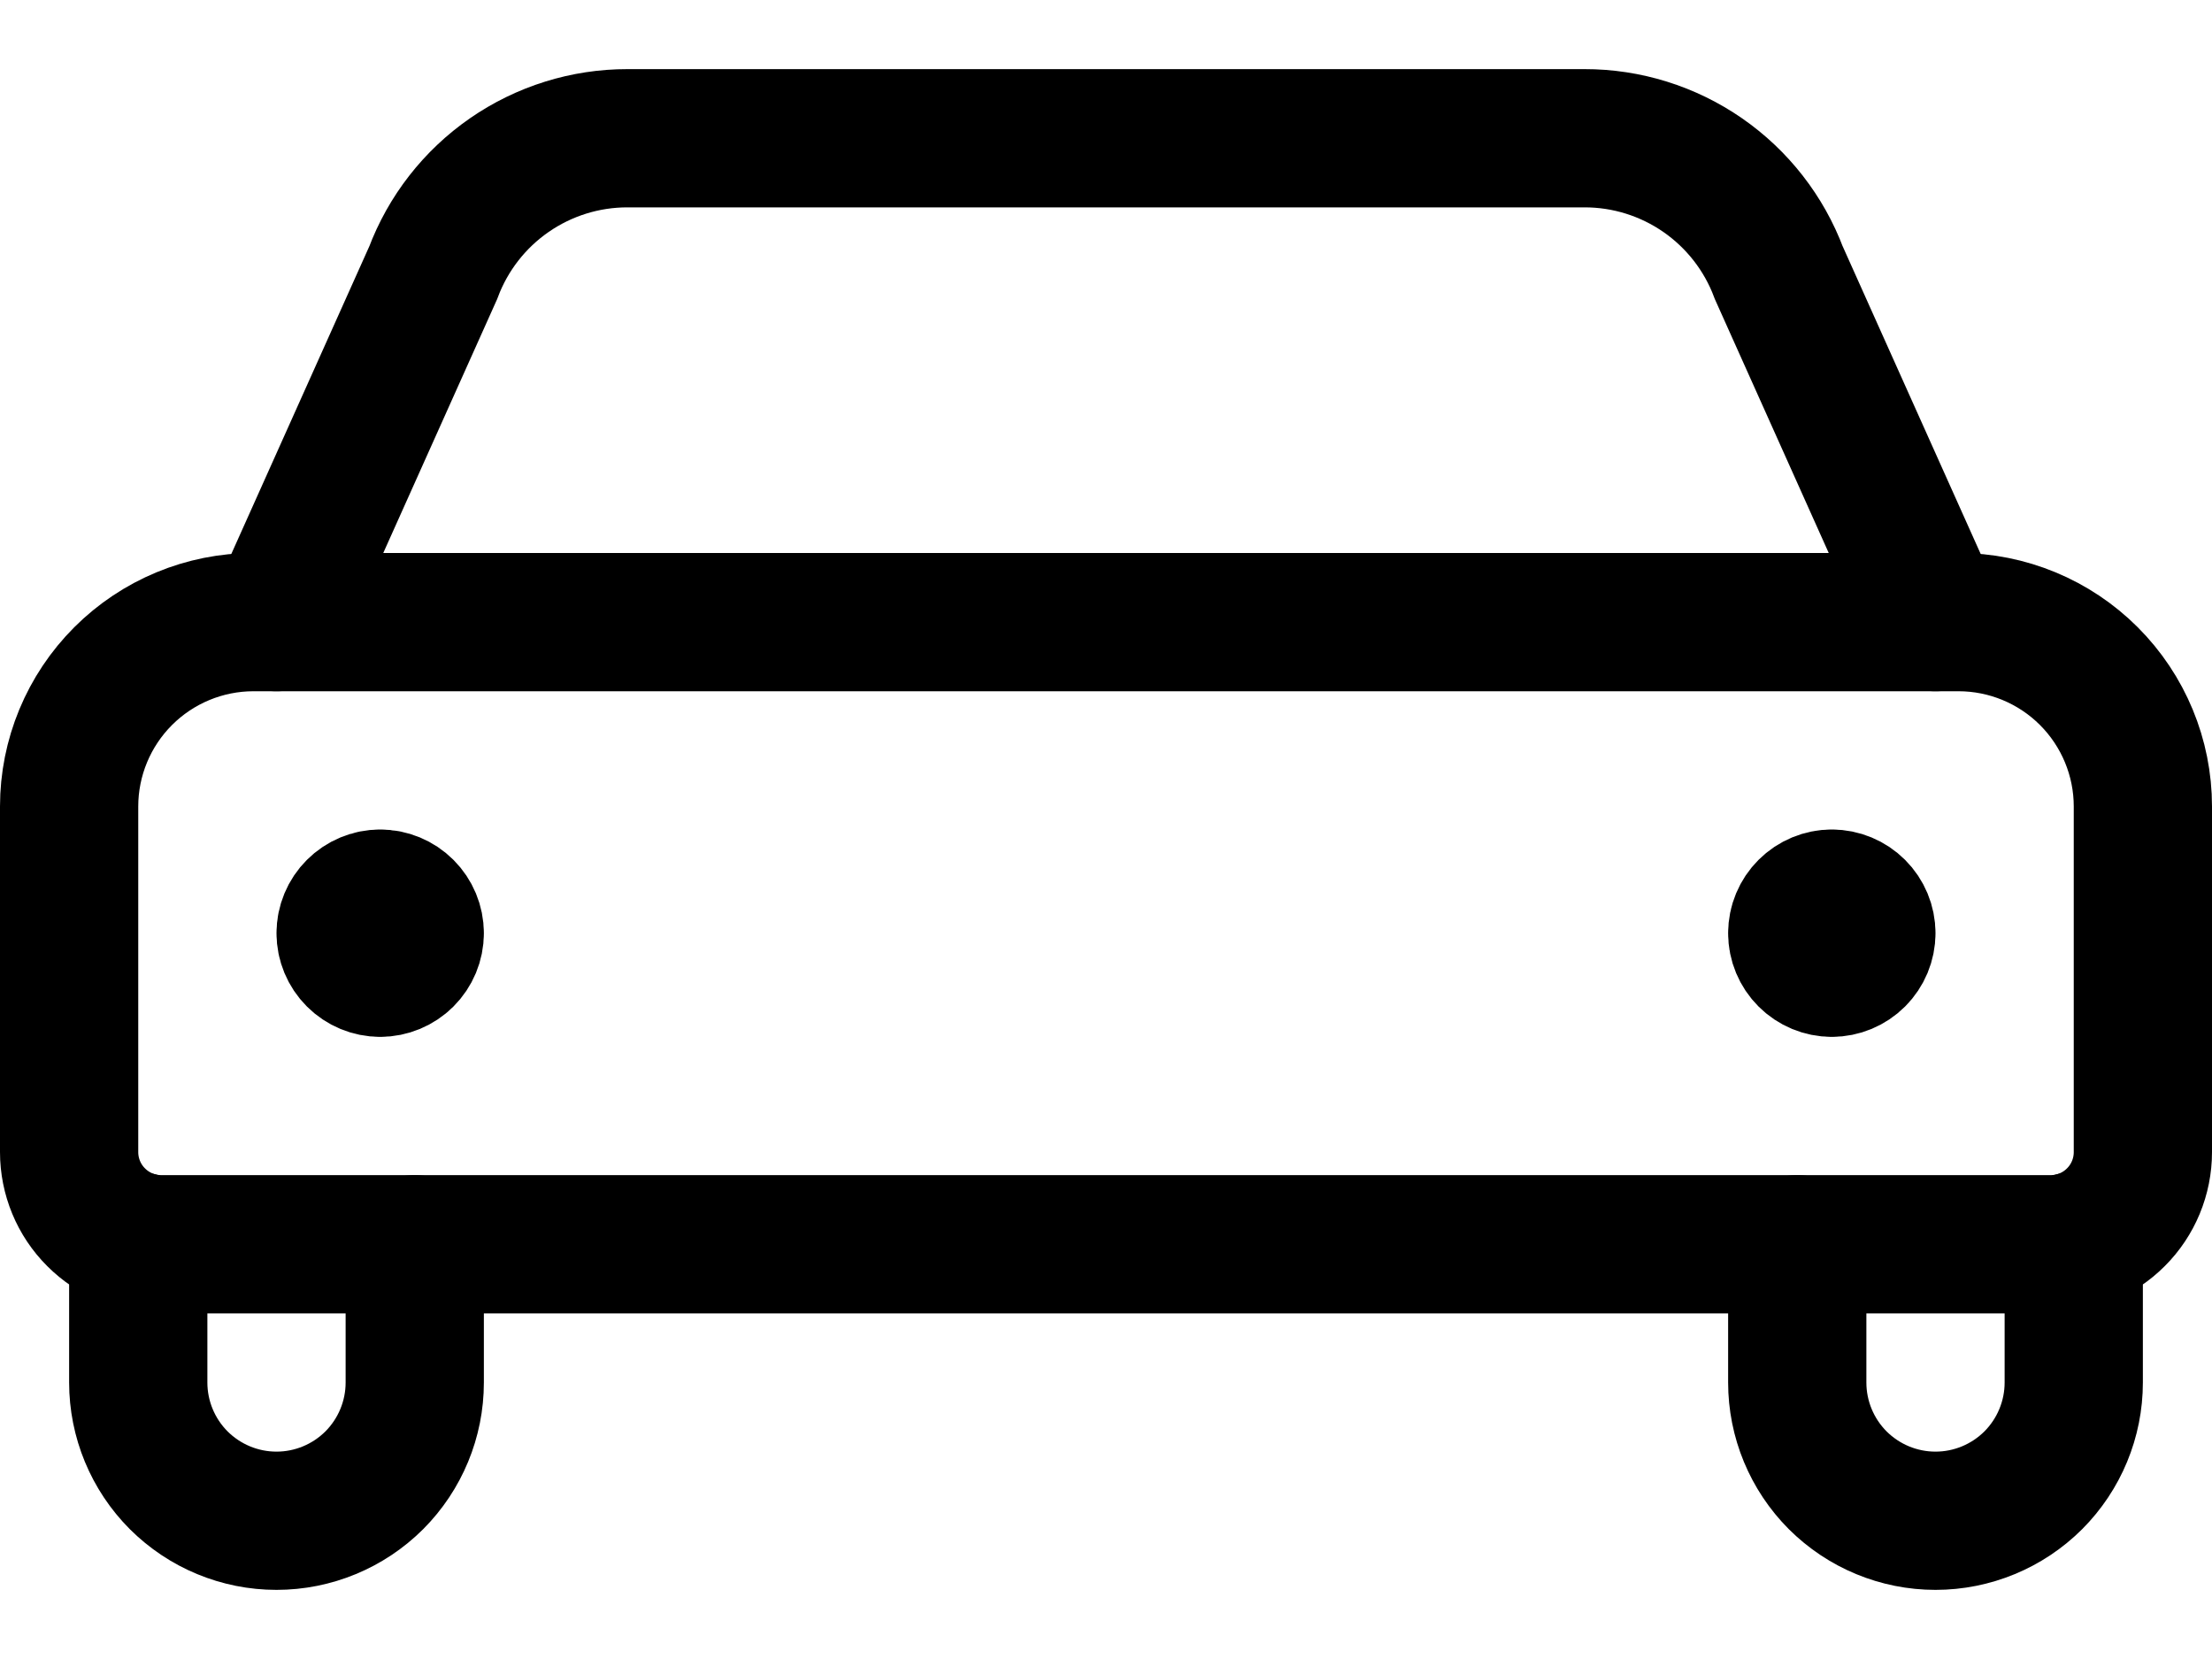 <svg width="24" height="18" viewBox="0 0 24 18" fill="none" xmlns="http://www.w3.org/2000/svg">
<path d="M21 6.75L19.3 2.96C19.139 2.531 18.851 2.161 18.474 1.9C18.097 1.639 17.649 1.499 17.191 1.5H6.809C6.351 1.499 5.903 1.639 5.526 1.9C5.149 2.161 4.861 2.531 4.7 2.96L3 6.75M1.5 13.468V15C1.5 15.398 1.658 15.779 1.939 16.061C2.221 16.342 2.602 16.5 3 16.5C3.398 16.5 3.779 16.342 4.061 16.061C4.342 15.779 4.5 15.398 4.5 15V13.5M22.5 13.468V15C22.5 15.398 22.342 15.779 22.061 16.061C21.779 16.342 21.398 16.5 21 16.5C20.602 16.5 20.221 16.342 19.939 16.061C19.658 15.779 19.5 15.398 19.5 15V13.5M19.875 9.75C19.974 9.75 20.07 9.79 20.14 9.86C20.21 9.93 20.25 10.025 20.25 10.125M19.5 10.125C19.5 10.025 19.54 9.93 19.61 9.86C19.68 9.79 19.776 9.75 19.875 9.75M19.875 10.5C19.776 10.5 19.68 10.46 19.61 10.39C19.54 10.32 19.5 10.225 19.5 10.125M20.25 10.125C20.25 10.225 20.21 10.32 20.14 10.39C20.07 10.46 19.974 10.5 19.875 10.5M4.125 9.75C4.026 9.75 3.93 9.79 3.86 9.86C3.79 9.93 3.75 10.025 3.75 10.125M4.5 10.125C4.5 10.025 4.46 9.93 4.39 9.86C4.32 9.79 4.224 9.75 4.125 9.75M4.125 10.5C4.224 10.5 4.32 10.46 4.39 10.39C4.46 10.32 4.5 10.225 4.5 10.125M3.75 10.125C3.75 10.225 3.79 10.32 3.86 10.39C3.93 10.46 4.026 10.5 4.125 10.5" stroke="black" stroke-width="1.5" stroke-linecap="round"/>
<path d="M2.75 6.75H21.25C21.78 6.75 22.289 6.961 22.664 7.336C23.039 7.711 23.25 8.22 23.25 8.75V12.5C23.25 12.765 23.145 13.02 22.957 13.207C22.77 13.395 22.515 13.5 22.25 13.5H1.75C1.485 13.5 1.23 13.395 1.043 13.207C0.855 13.02 0.75 12.765 0.75 12.5V8.75C0.75 8.22 0.961 7.711 1.336 7.336C1.711 6.961 2.22 6.75 2.75 6.75V6.75Z" stroke="black" stroke-width="1.5" stroke-linecap="round"/>
</svg>
